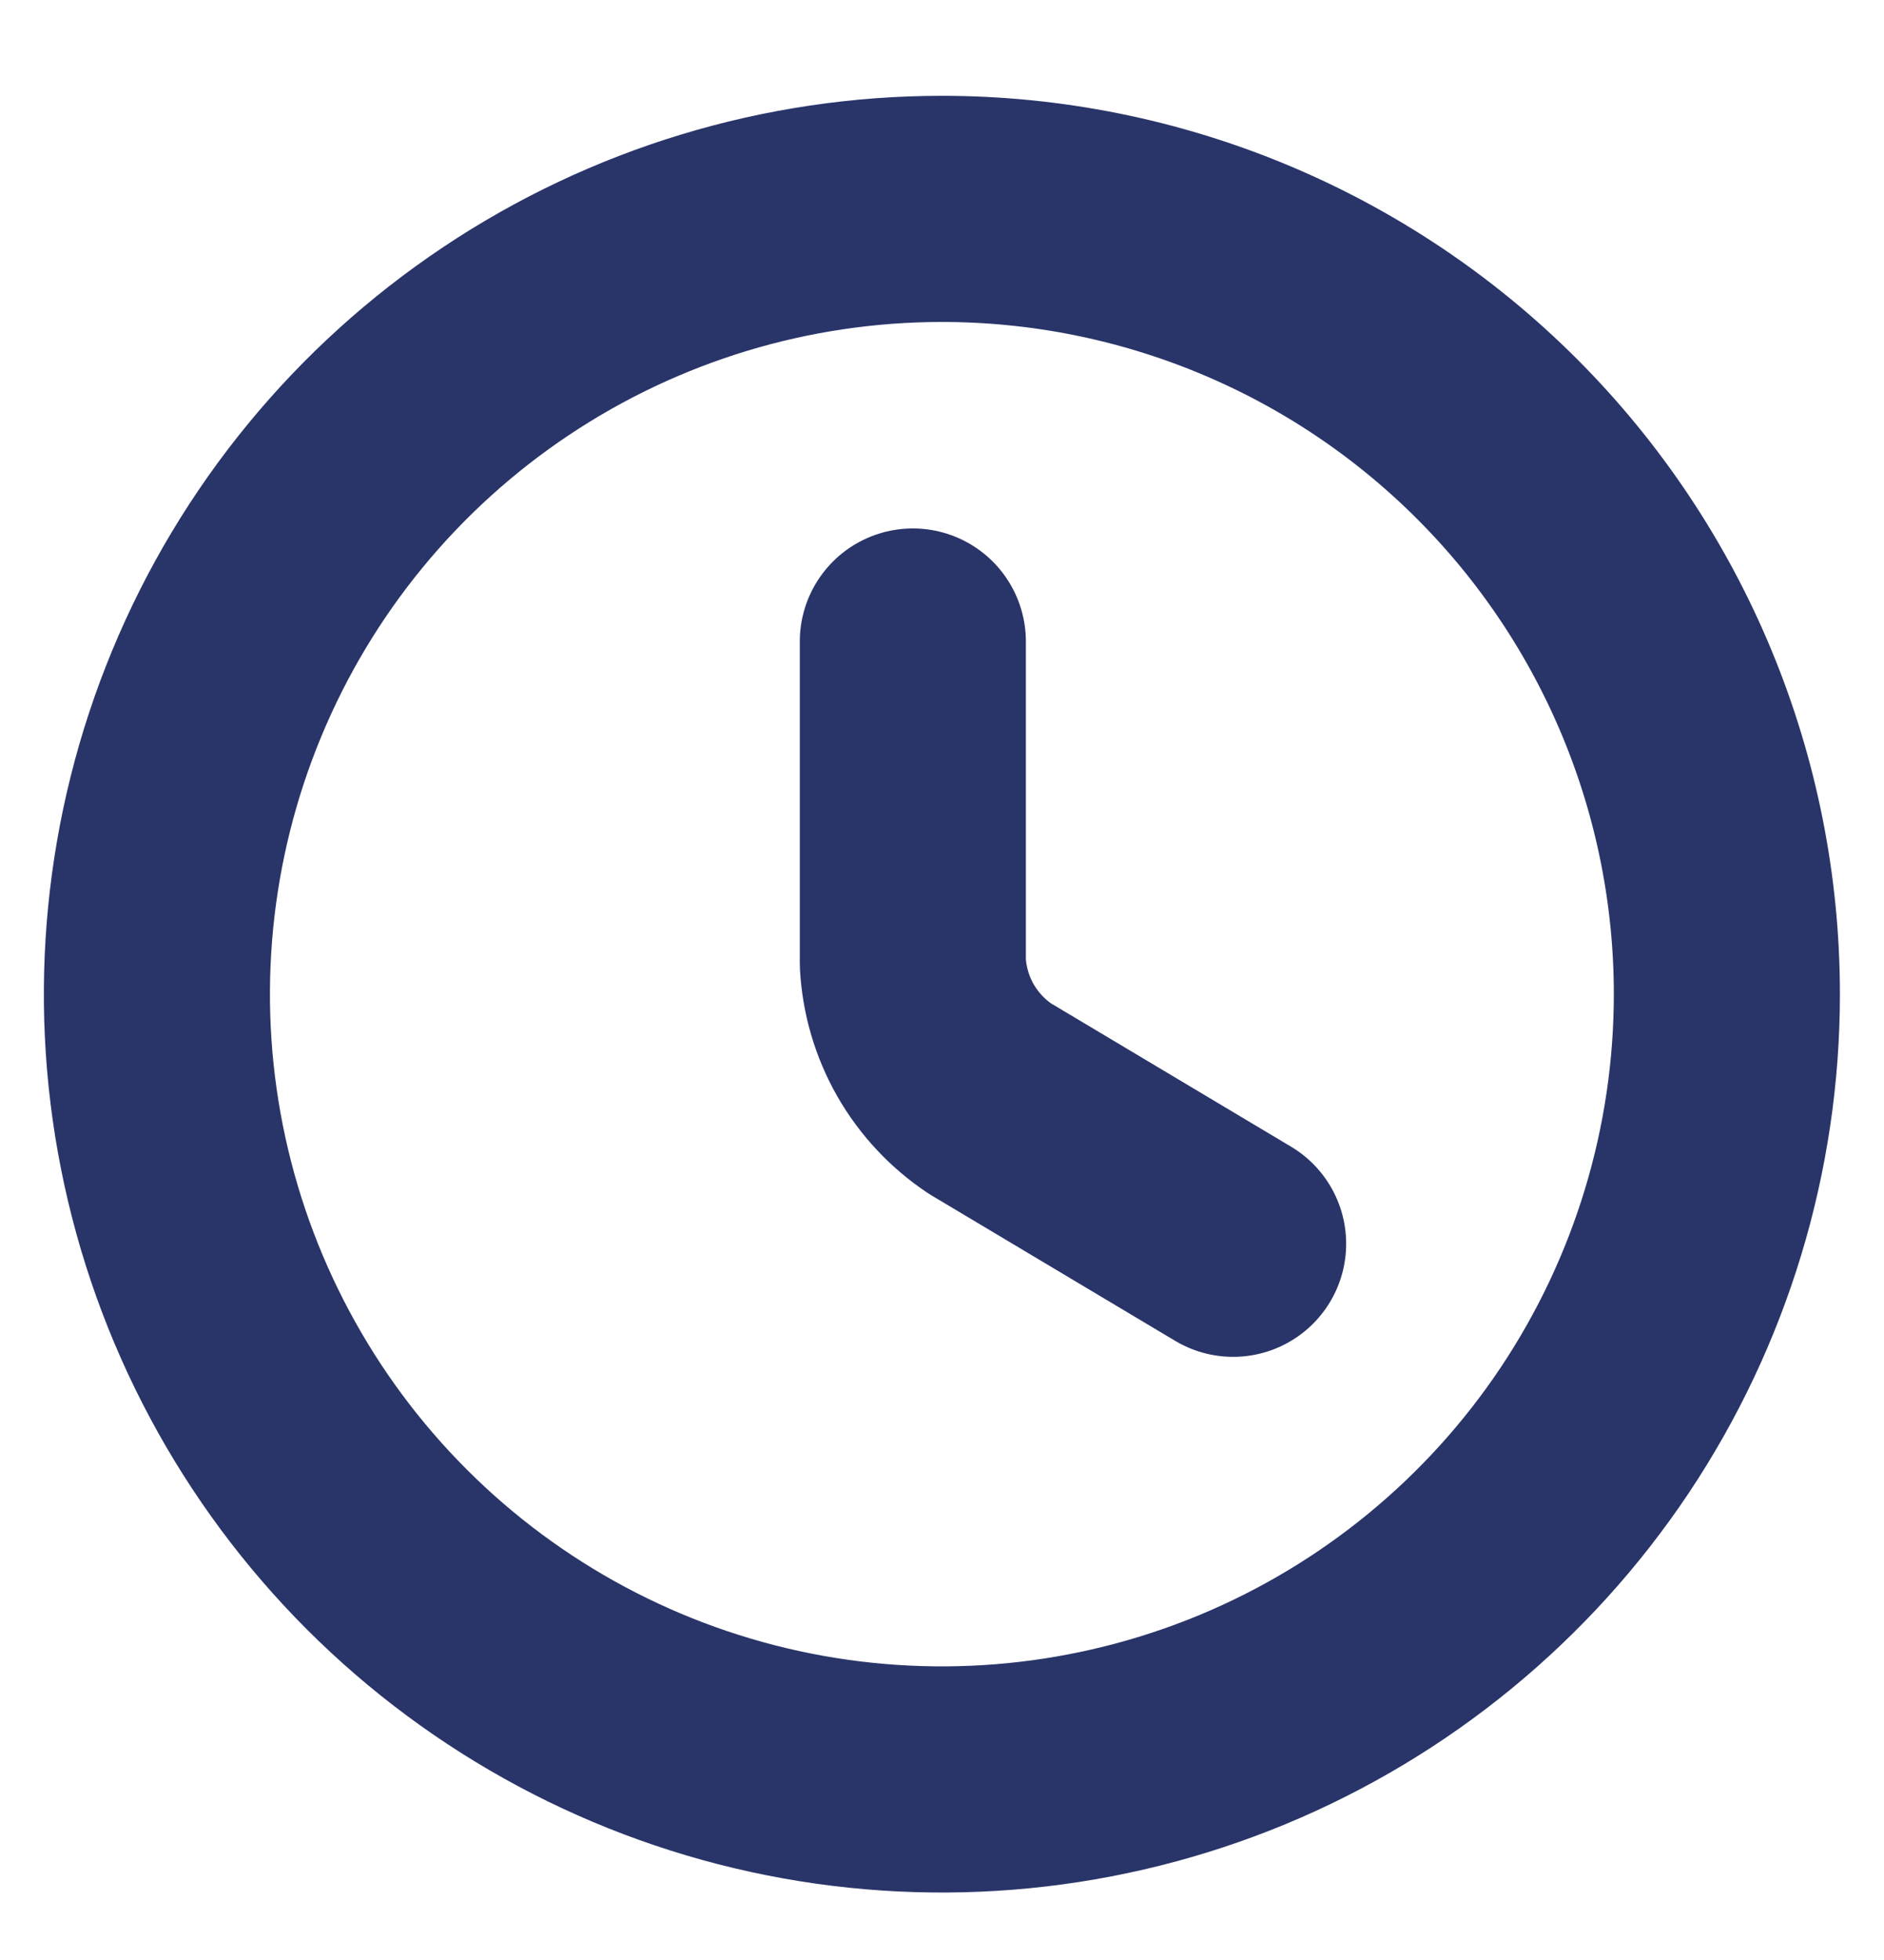 <svg width="25" height="26" viewBox="0 0 25 26" fill="none" xmlns="http://www.w3.org/2000/svg">
<path d="M22.915 13.188C22.915 15.248 22.304 17.262 21.16 18.975C20.015 20.688 18.388 22.023 16.485 22.812C14.582 23.6 12.487 23.807 10.466 23.405C8.446 23.003 6.59 22.011 5.133 20.554C3.676 19.097 2.684 17.241 2.282 15.22C1.88 13.2 2.087 11.105 2.875 9.202C3.663 7.298 4.998 5.672 6.712 4.527C8.425 3.382 10.438 2.771 12.499 2.771C15.261 2.771 17.911 3.869 19.864 5.822C21.818 7.776 22.915 10.425 22.915 13.188Z" stroke="#293569" stroke-width="3" stroke-linecap="round" stroke-linejoin="round"/>
<path d="M16.363 16.499L13.134 14.572C12.837 14.373 12.59 14.108 12.412 13.797C12.235 13.486 12.133 13.138 12.113 12.781V8.51" stroke="#293569" stroke-width="3" stroke-linecap="round" stroke-linejoin="round"/>
</svg>
